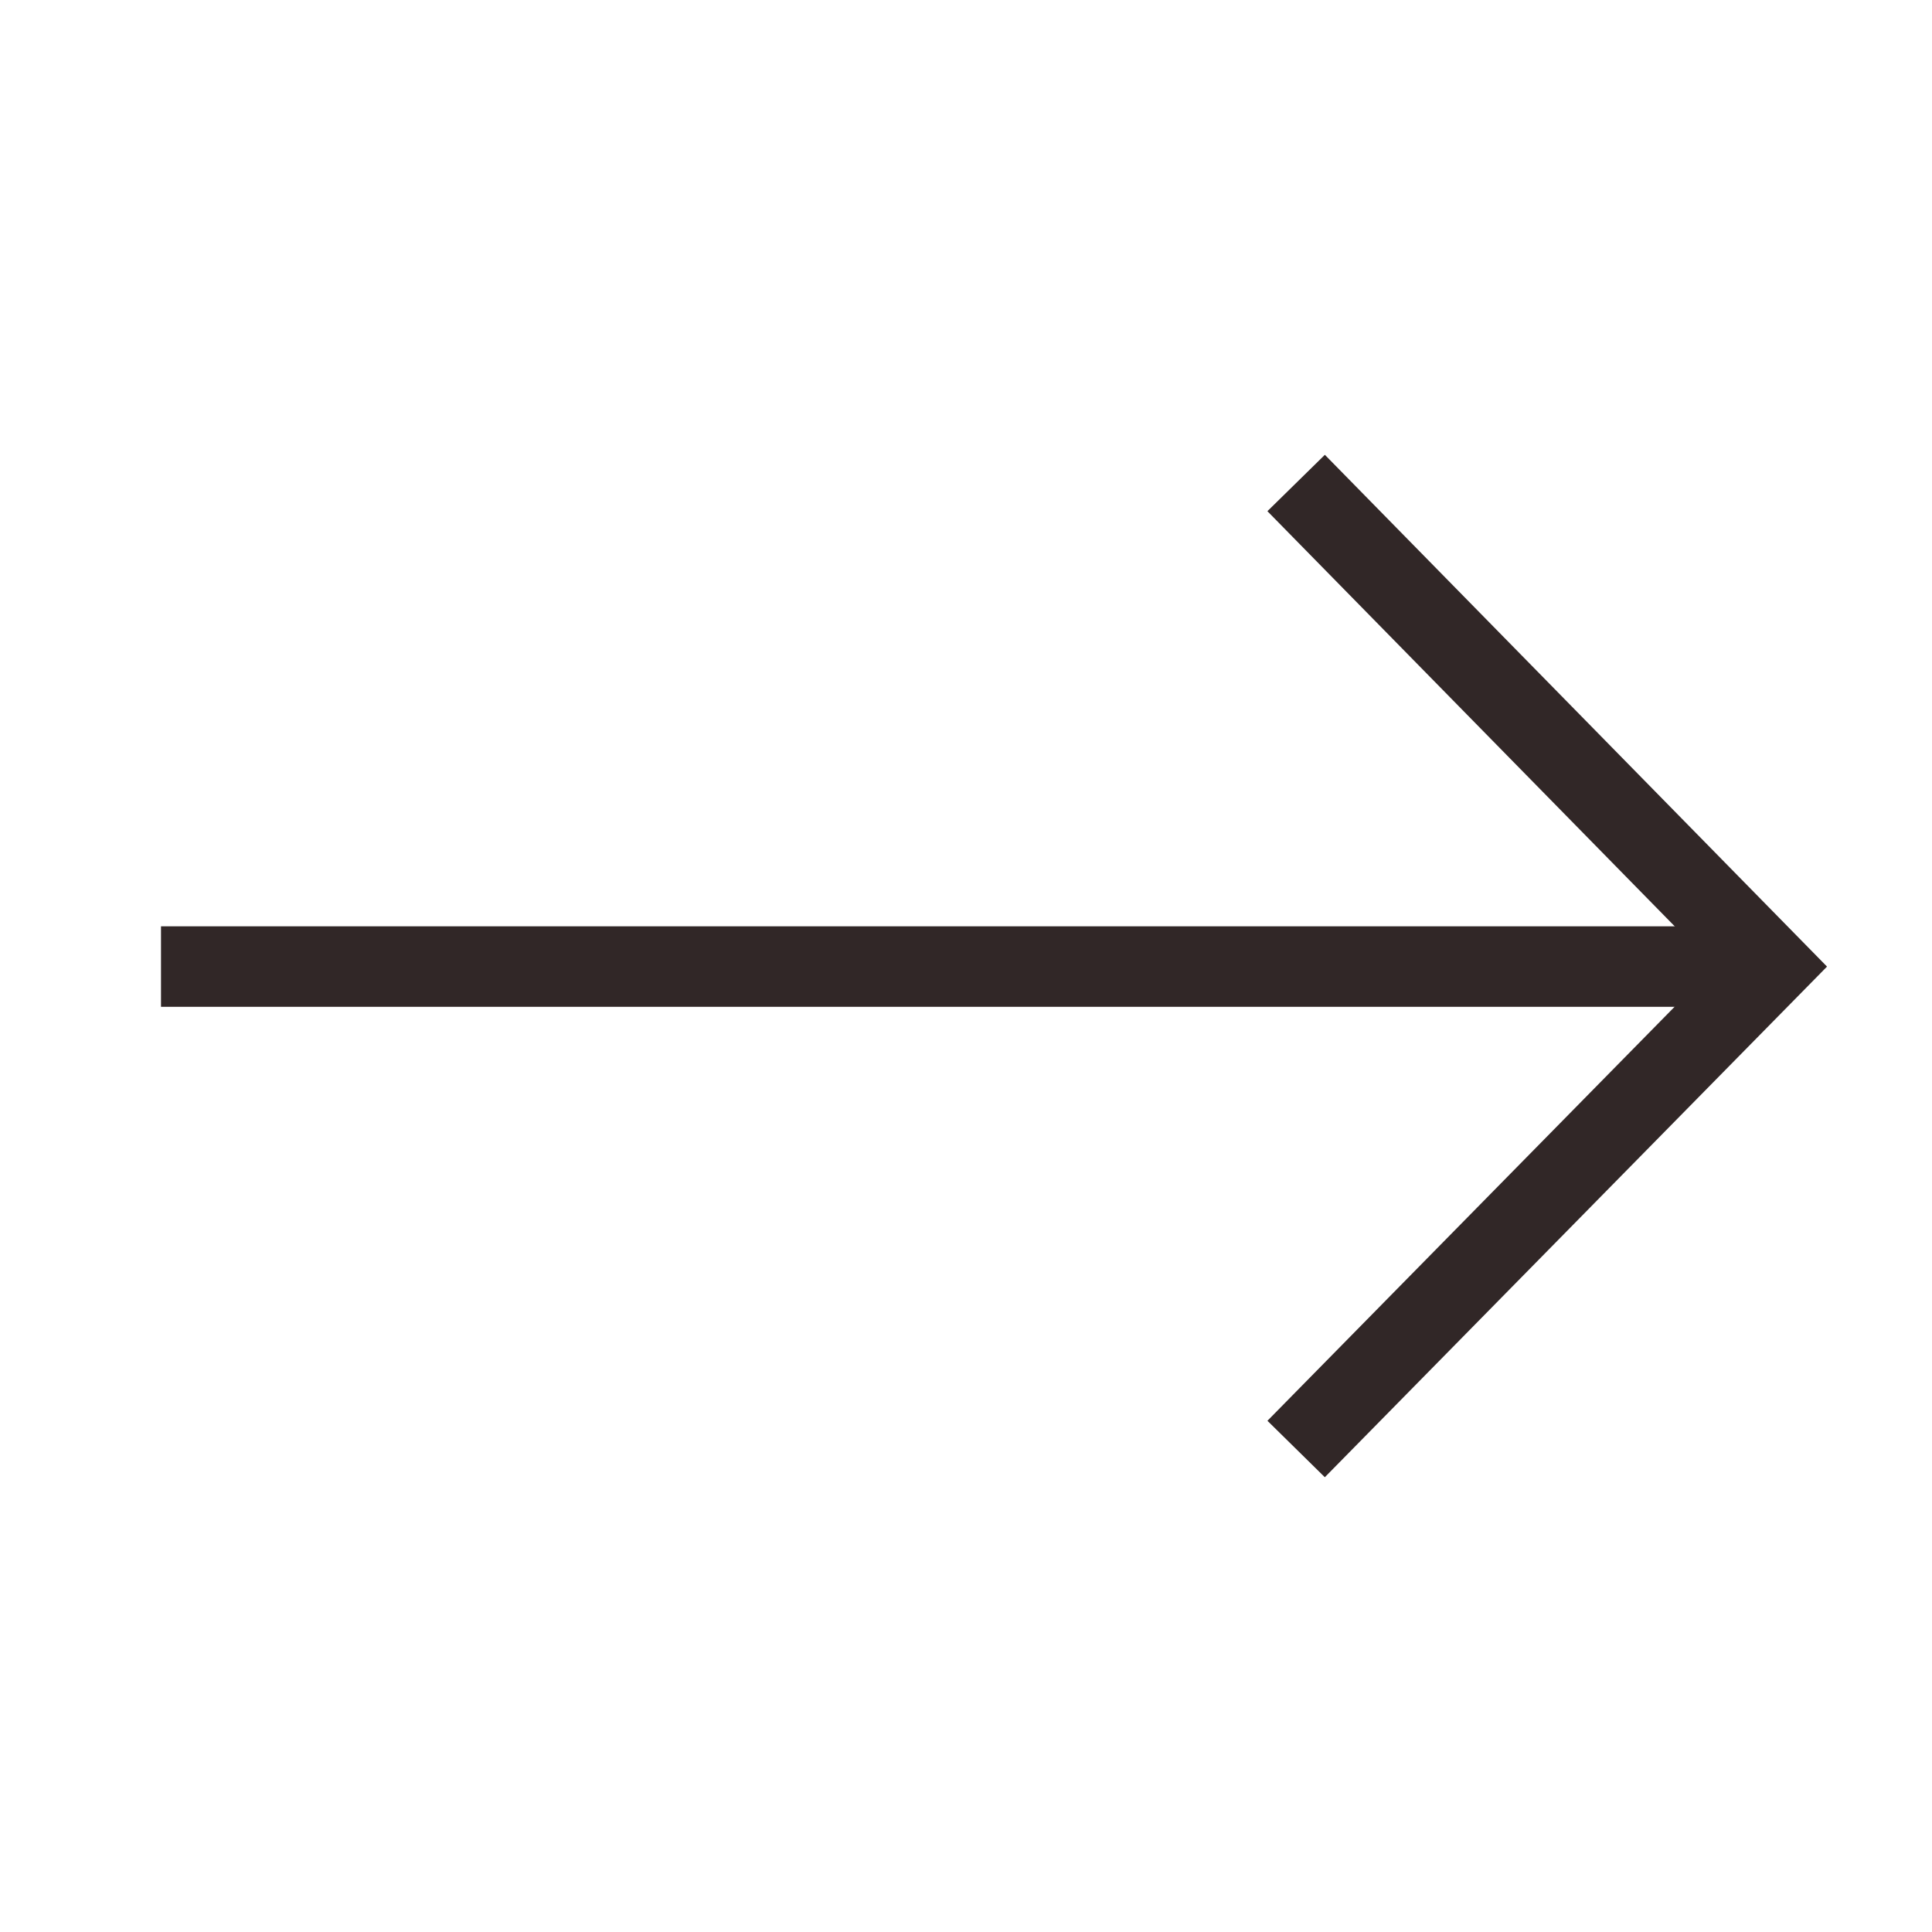 <svg width="24" height="24" viewBox="0 0 24 24" fill="none" xmlns="http://www.w3.org/2000/svg">
<path d="M16.101 6L21.995 12.007L16.101 18" stroke="#312727" stroke-miterlimit="10"/>
<path d="M22 12.007L2 12.007" stroke="#312727" stroke-miterlimit="10"/>
</svg>
